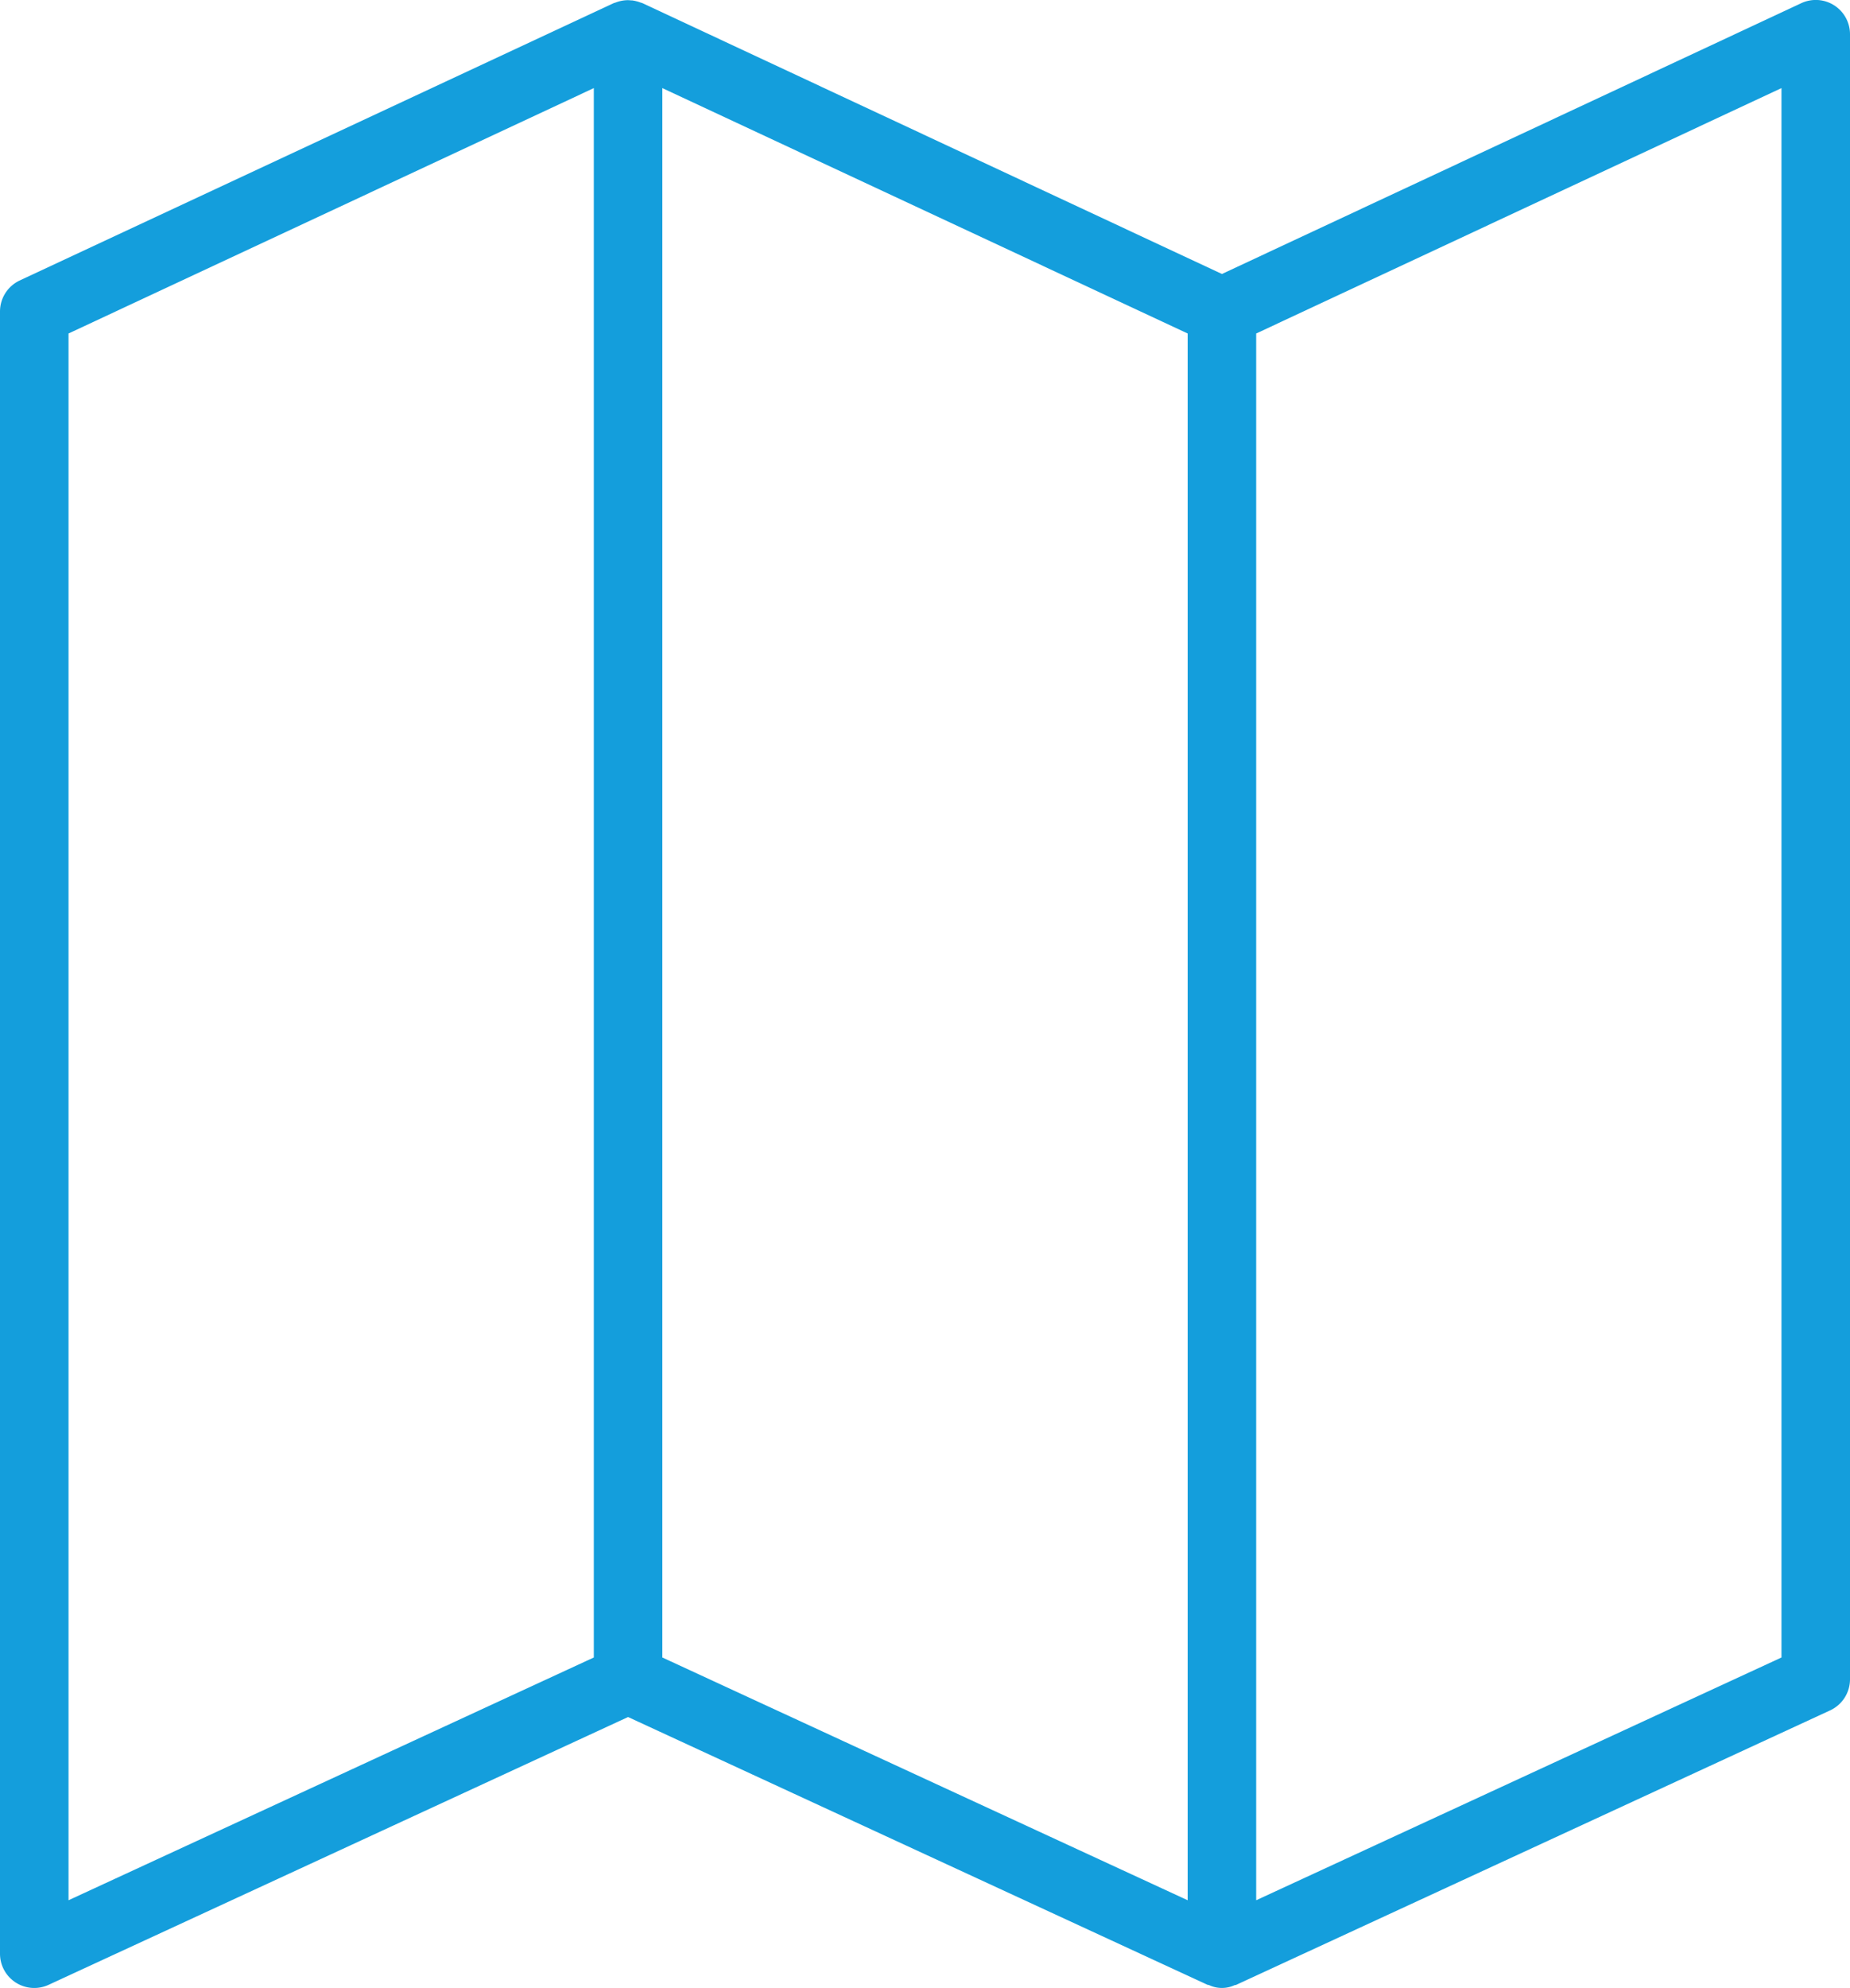 <svg xmlns="http://www.w3.org/2000/svg" width="54" height="57.999" viewBox="0 0 54 57.999">
  <path id="Path_836" data-name="Path 836" d="M190.451,208.573a1,1,0,0,0-.96-.062l-16.91,7.9-16.911-7.9a.594.594,0,0,0-.06-.019.975.975,0,0,0-.116-.037,1.125,1.125,0,0,0-.126-.025c-.04,0-.079-.006-.118-.007a.931.931,0,0,0-.129.008c-.039.005-.077.013-.116.022a1.12,1.12,0,0,0-.124.04c-.018.007-.038.009-.057.018L137.491,216.6a1,1,0,0,0-.577.906v47.907a1,1,0,0,0,1.42.908l16.913-7.812,16.914,7.812c.016.007.033,0,.048.01a.883.883,0,0,0,.743,0c.016-.006.033,0,.048-.01l17.334-8.006a1,1,0,0,0,.58-.908V209.417A1,1,0,0,0,190.451,208.573Zm-51.537,9.574,15.333-7.159v45.784l-15.333,7.082Zm17.333-7.159,15.334,7.159v45.707l-15.334-7.082Zm32.667,45.784-15.333,7.082V218.147l15.333-7.159Z" transform="translate(-136.914 -208.418)" fill="#149edc"/>
</svg>
